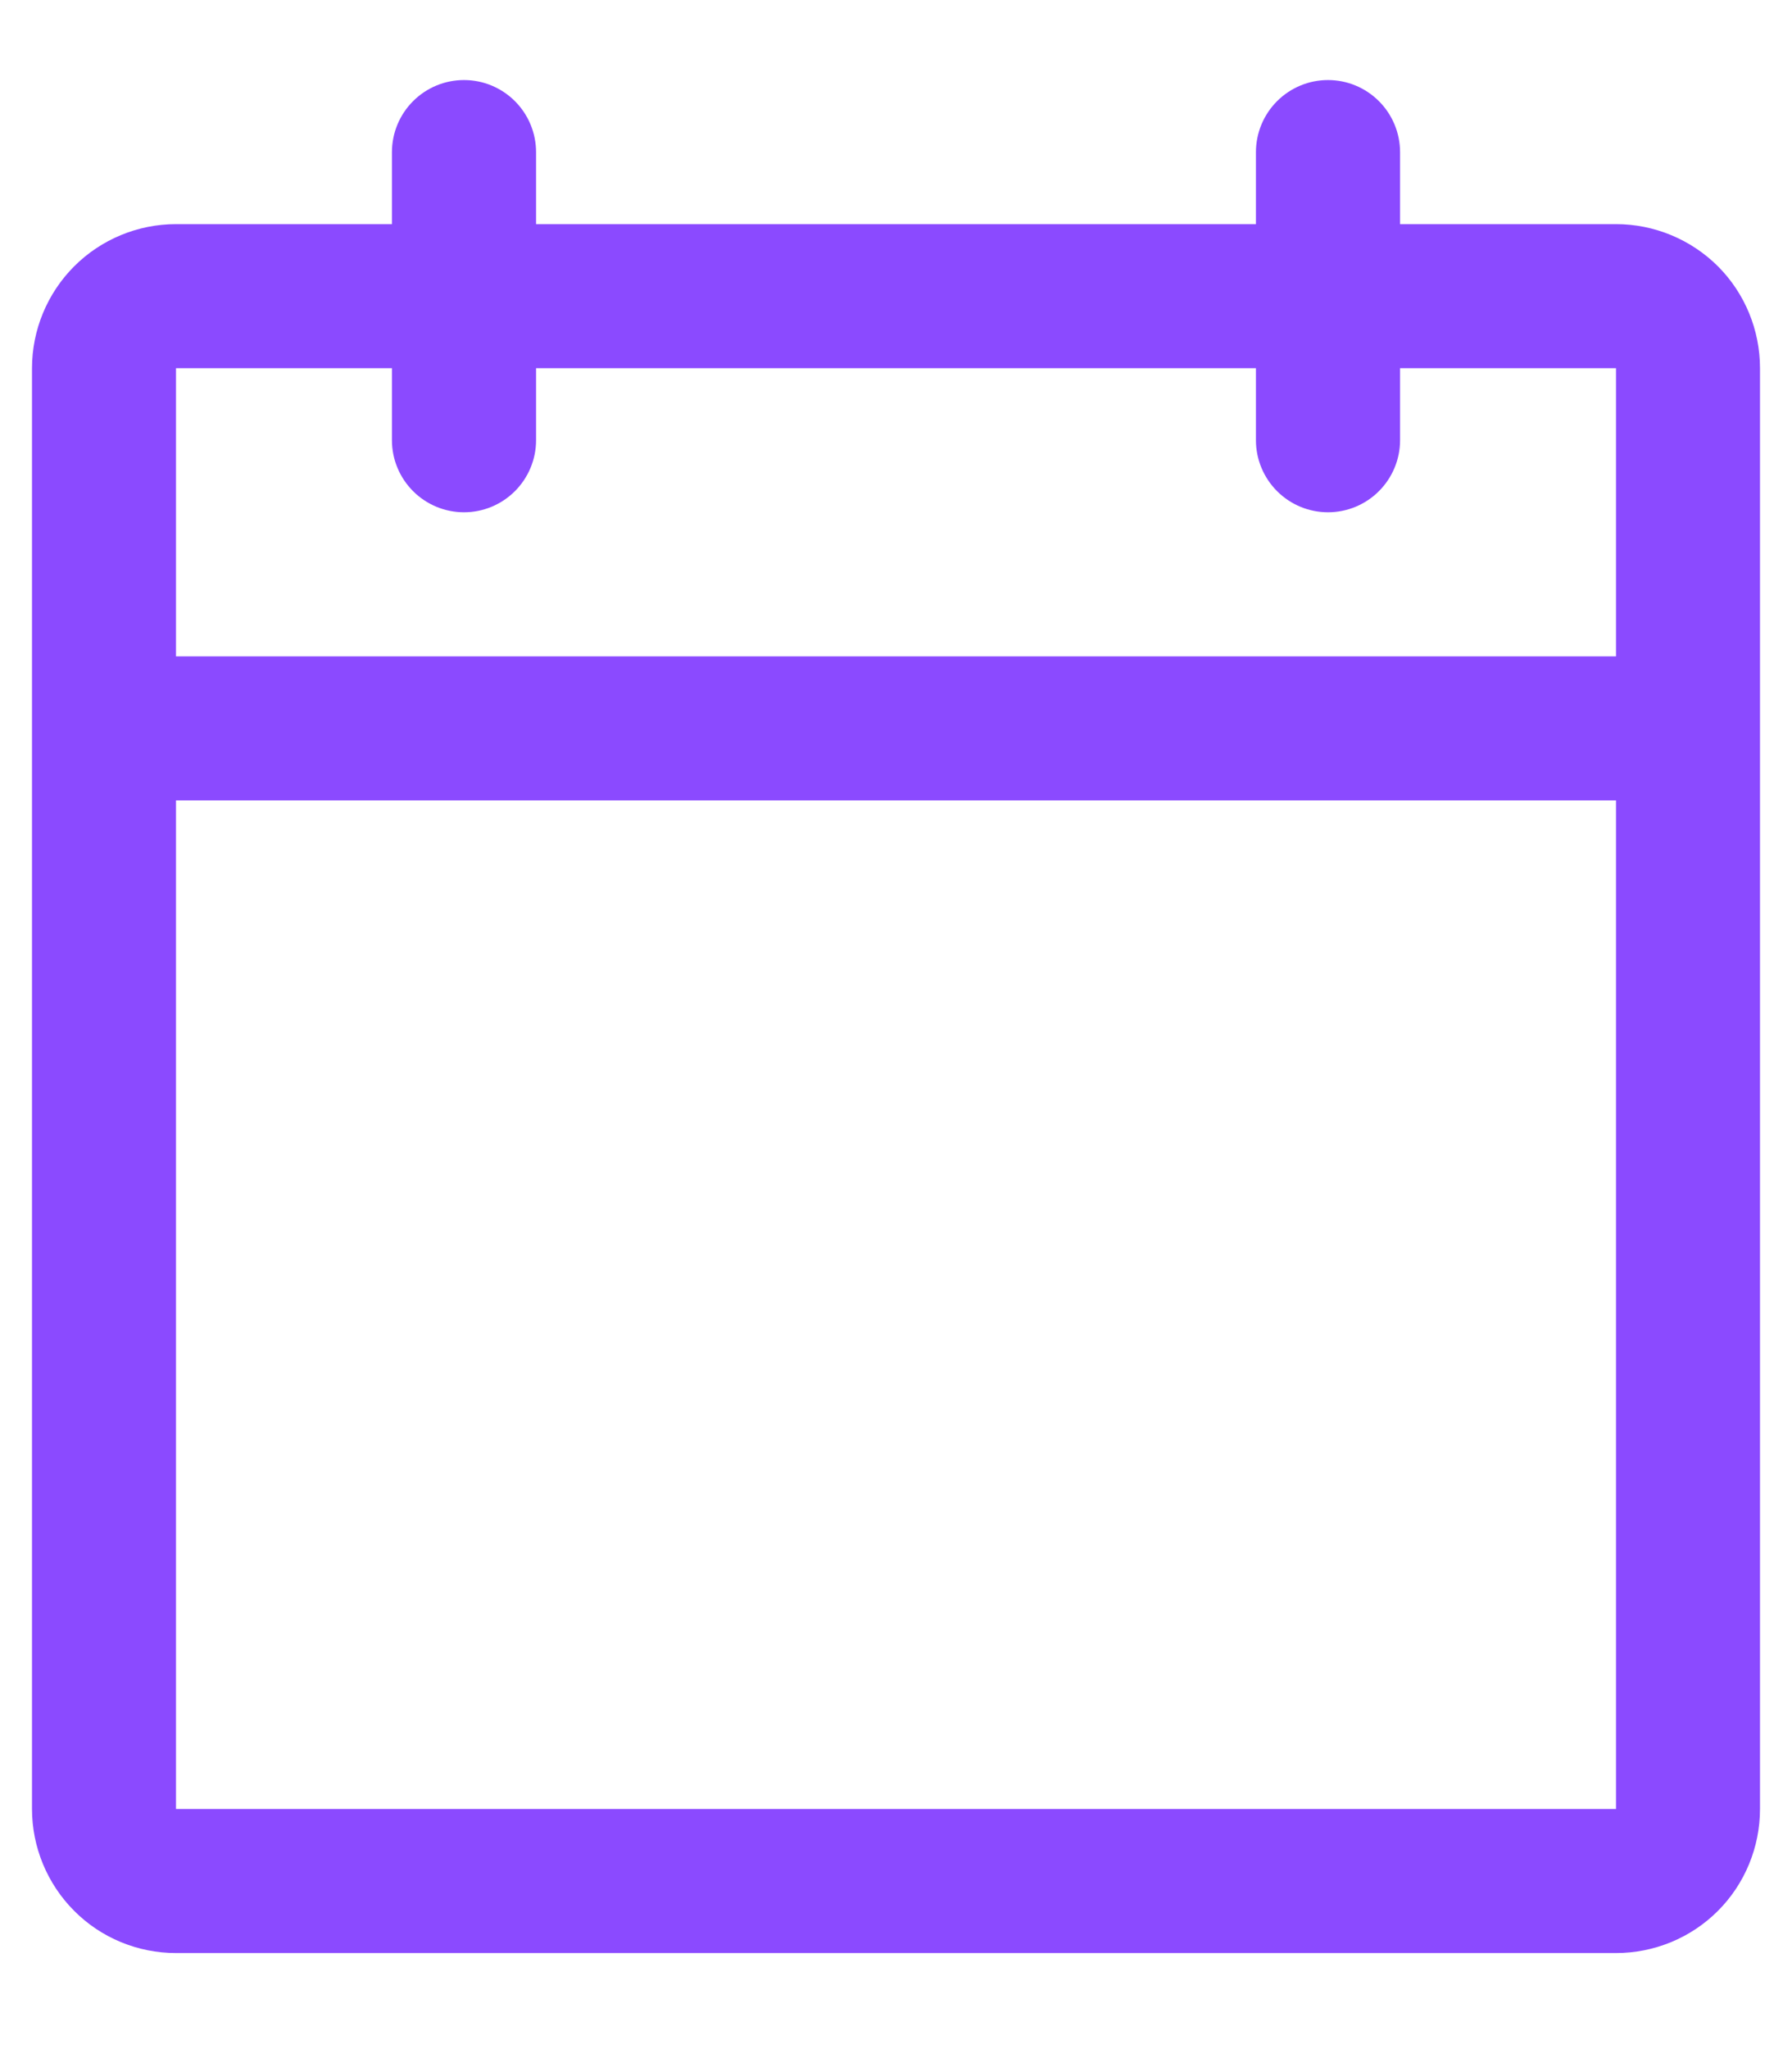 <svg width="14" height="16" viewBox="0 0 14 16" fill="none" xmlns="http://www.w3.org/2000/svg">
<path d="M12.625 1.75H10.938V1.188C10.938 1.038 10.878 0.895 10.773 0.79C10.667 0.684 10.524 0.625 10.375 0.625C10.226 0.625 10.083 0.684 9.977 0.79C9.872 0.895 9.812 1.038 9.812 1.188V1.75H4.188V1.188C4.188 1.038 4.128 0.895 4.023 0.79C3.917 0.684 3.774 0.625 3.625 0.625C3.476 0.625 3.333 0.684 3.227 0.79C3.122 0.895 3.062 1.038 3.062 1.188V1.75H1.375C1.077 1.75 0.79 1.869 0.58 2.079C0.369 2.29 0.25 2.577 0.25 2.875V14.125C0.25 14.423 0.369 14.71 0.58 14.921C0.79 15.132 1.077 15.25 1.375 15.25H12.625C12.923 15.25 13.21 15.132 13.421 14.921C13.632 14.71 13.75 14.423 13.75 14.125V2.875C13.75 2.577 13.632 2.29 13.421 2.079C13.21 1.869 12.923 1.75 12.625 1.75ZM3.062 2.875V3.438C3.062 3.587 3.122 3.73 3.227 3.835C3.333 3.941 3.476 4 3.625 4C3.774 4 3.917 3.941 4.023 3.835C4.128 3.73 4.188 3.587 4.188 3.438V2.875H9.812V3.438C9.812 3.587 9.872 3.73 9.977 3.835C10.083 3.941 10.226 4 10.375 4C10.524 4 10.667 3.941 10.773 3.835C10.878 3.73 10.938 3.587 10.938 3.438V2.875H12.625V5.125H1.375V2.875H3.062ZM12.625 14.125H1.375V6.25H12.625V14.125Z" fill="#8B4AFF"/>
</svg>
